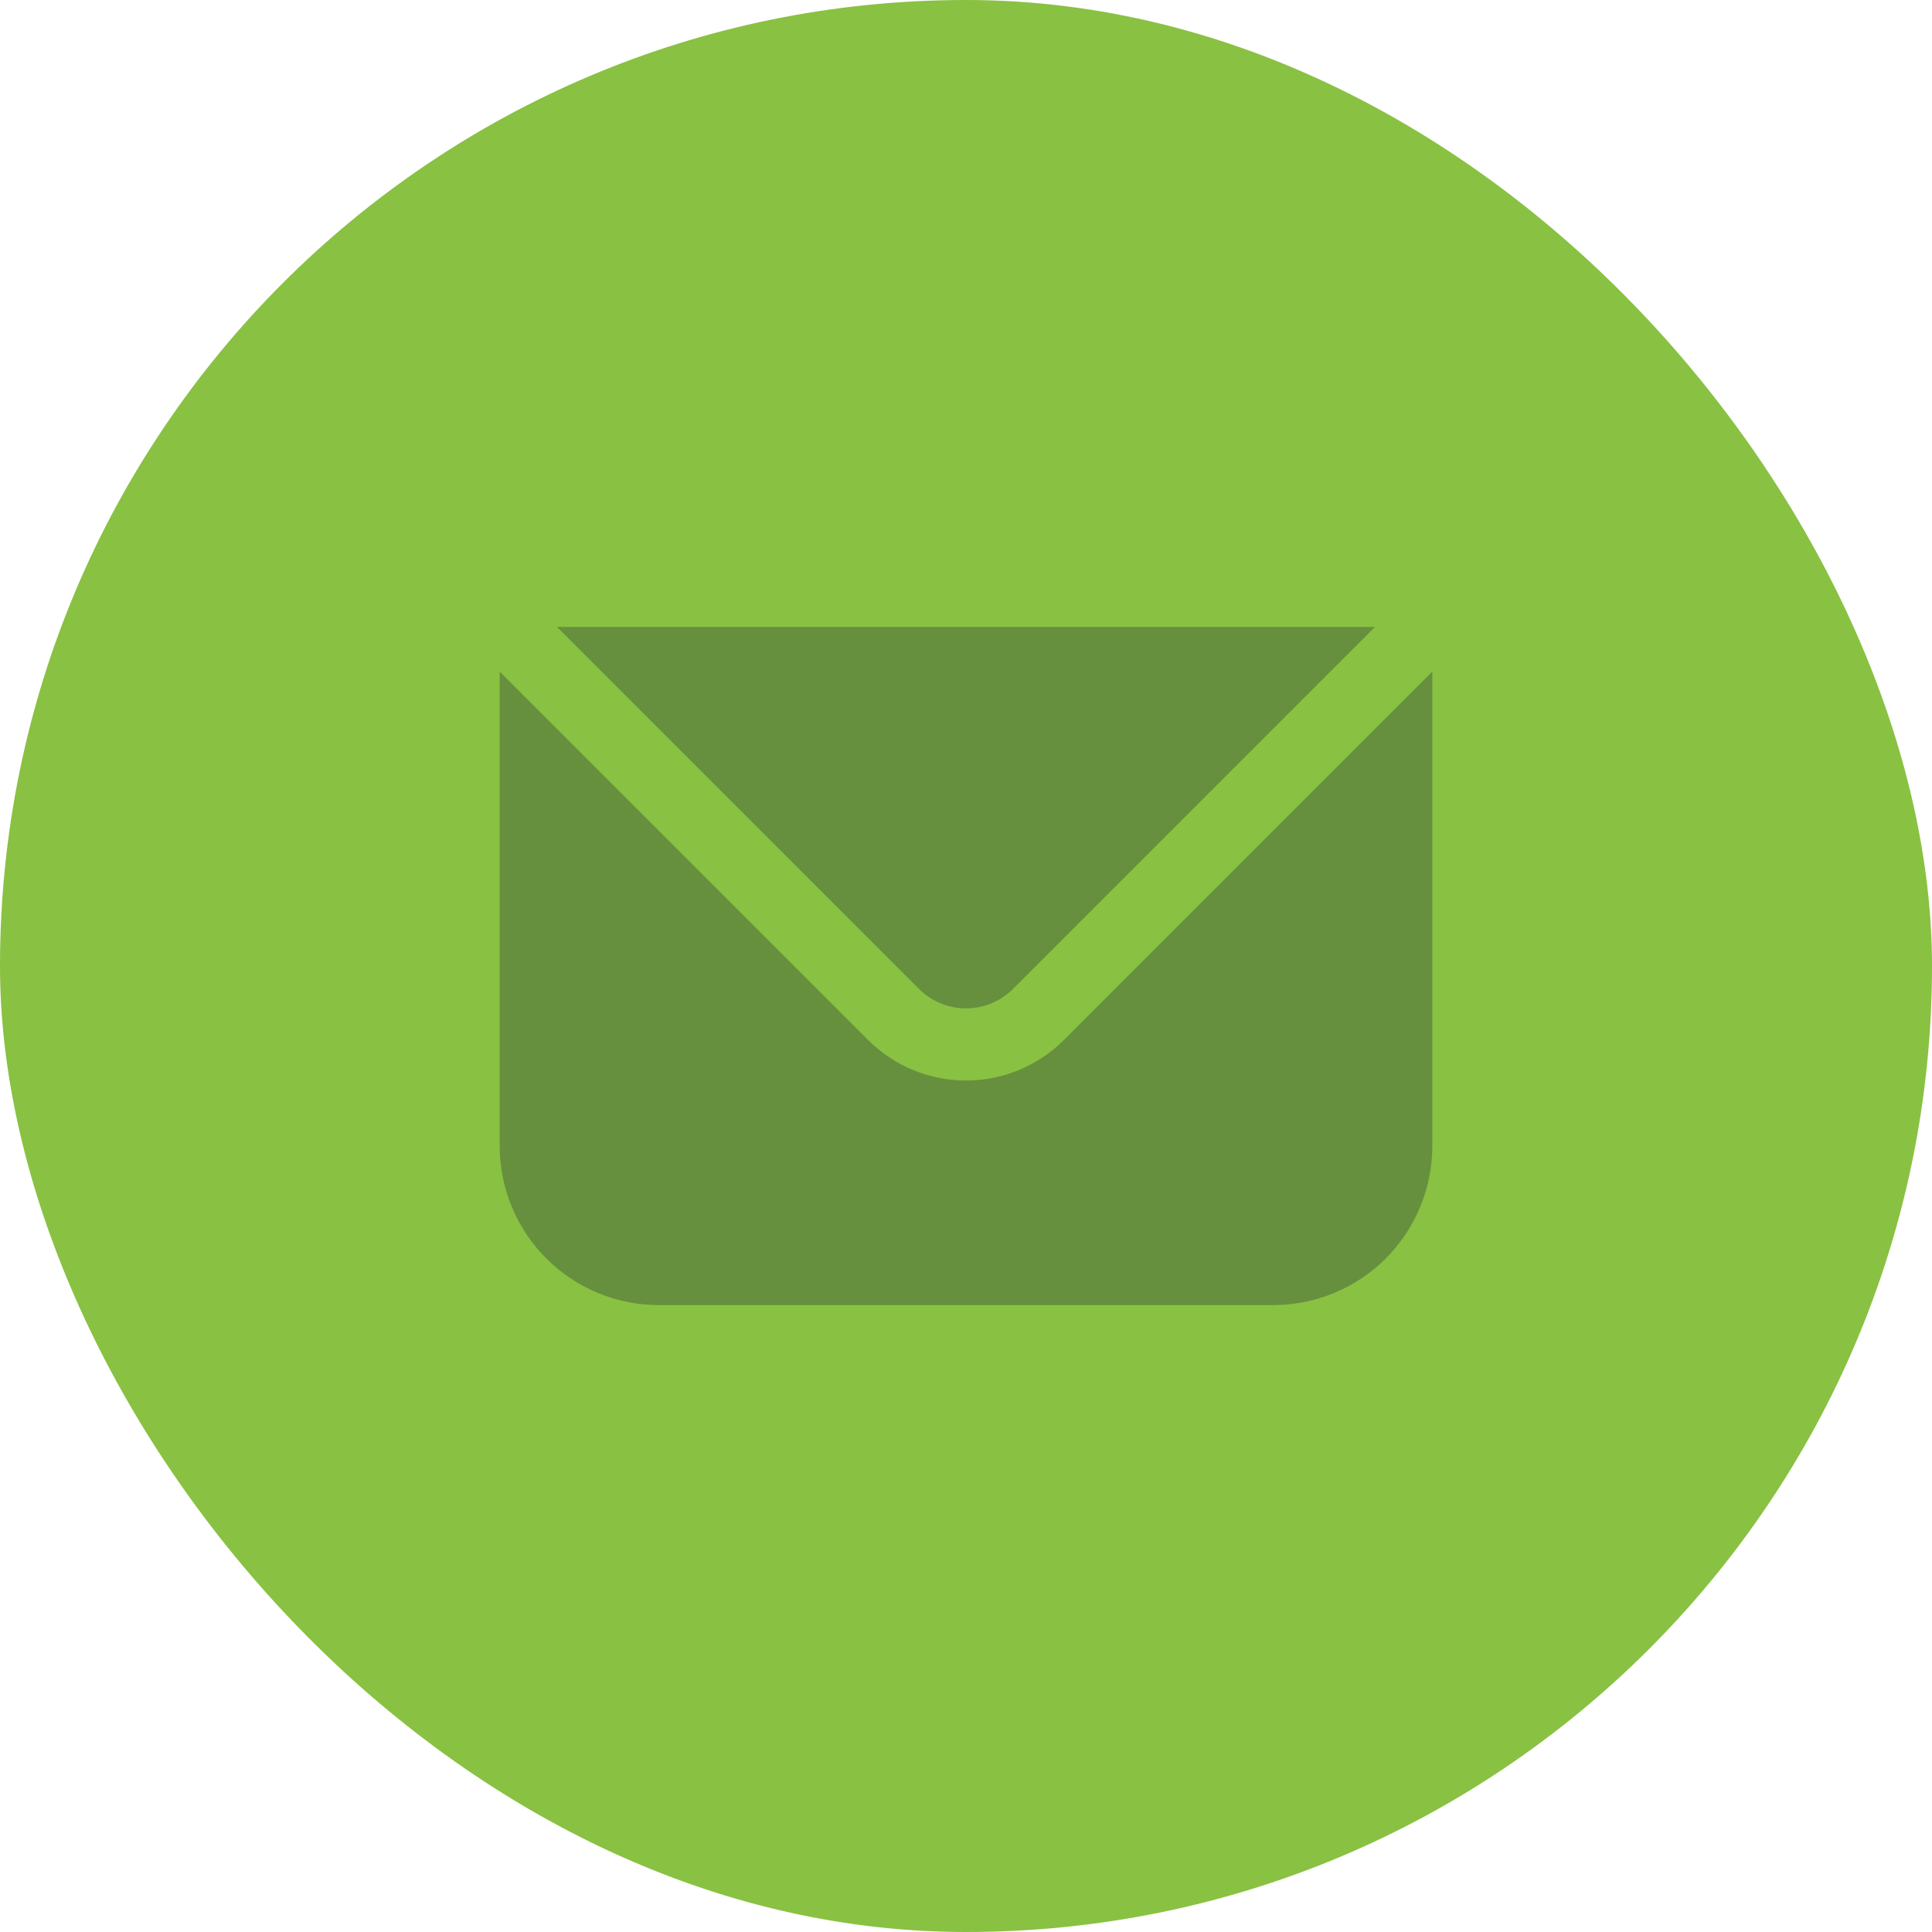 <svg width="29" height="29" viewBox="0 0 29 29" fill="none" xmlns="http://www.w3.org/2000/svg">
<rect width="29" height="29" rx="14.5" fill="#89C142"/>
<path d="M15.2 14.85L20.64 9.41H8.36L13.8 14.85C13.987 15.033 14.238 15.136 14.5 15.136C14.762 15.136 15.013 15.033 15.2 14.85Z" fill="#66903E"/>
<path d="M15.96 15.62C15.571 16.004 15.046 16.219 14.5 16.219C13.954 16.219 13.429 16.004 13.04 15.62L7.5 10.08V17.21C7.503 17.842 7.756 18.448 8.204 18.894C8.651 19.34 9.258 19.59 9.89 19.59H19.11C19.742 19.59 20.349 19.34 20.797 18.894C21.244 18.448 21.497 17.842 21.5 17.21V10.08L15.96 15.62Z" fill="#66903E"/>
</svg>
